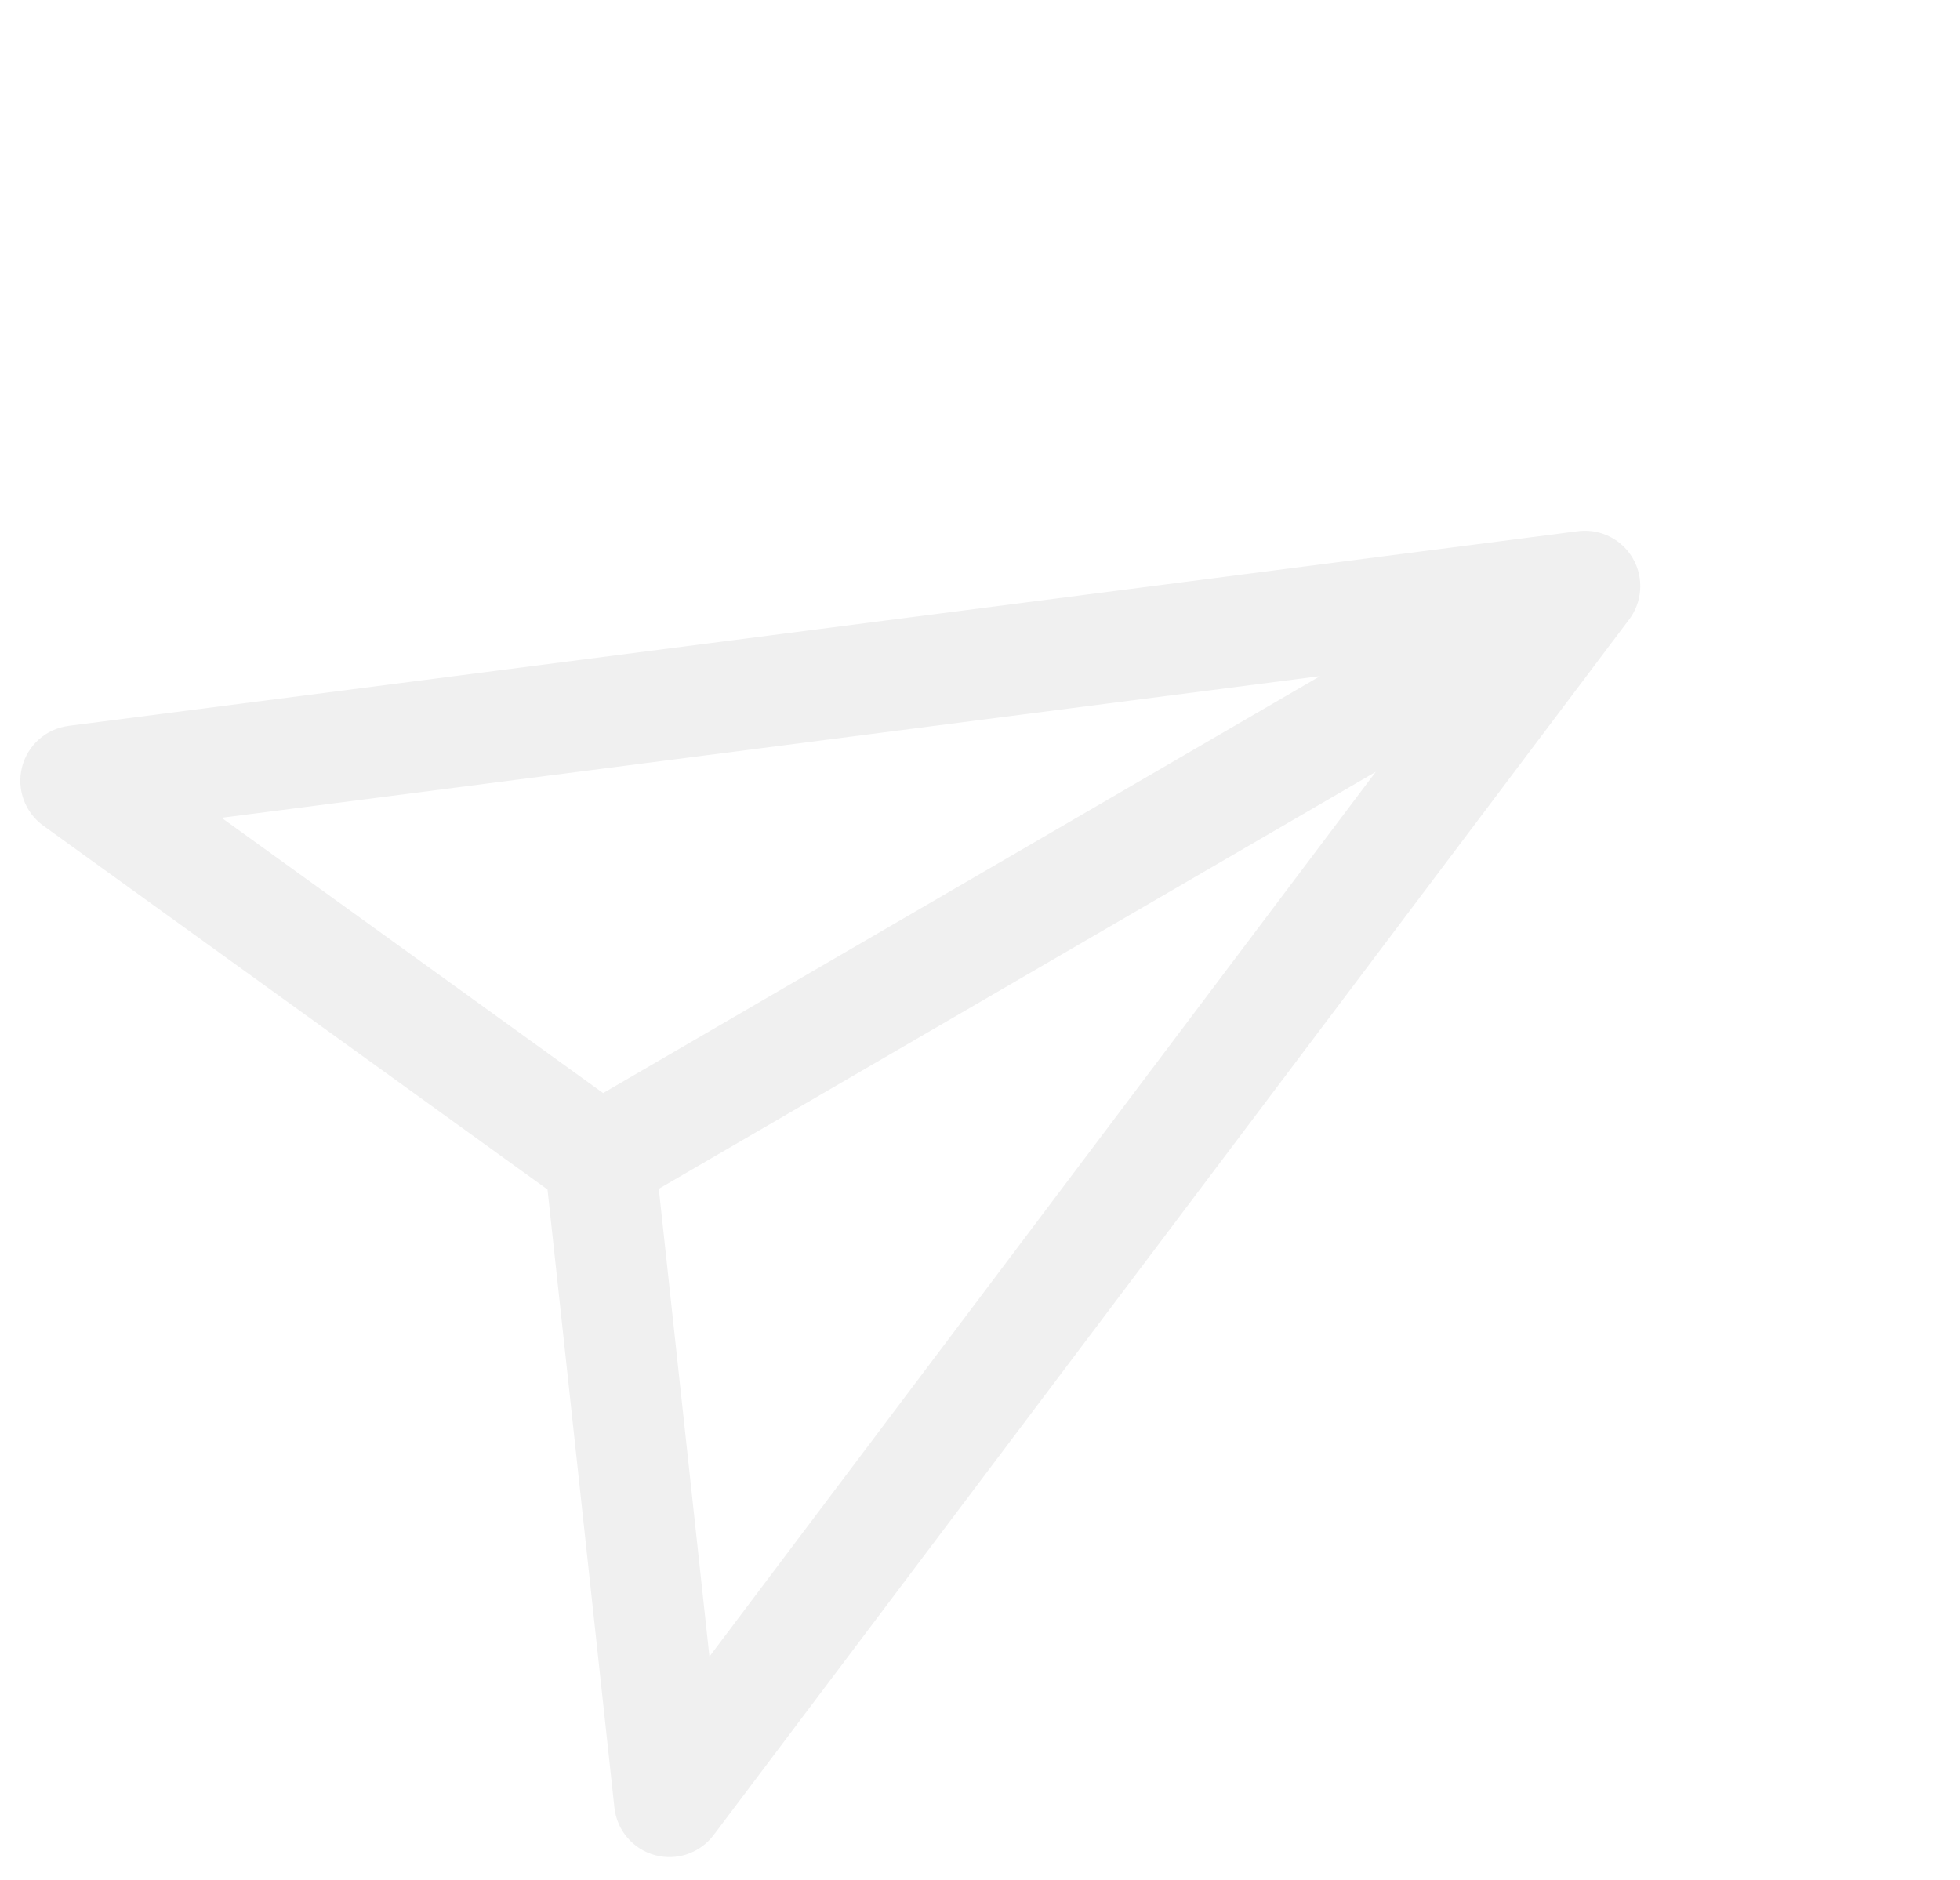 <svg width="588" height="564" viewBox="0 0 588 564" fill="none" xmlns="http://www.w3.org/2000/svg">
<path fill-rule="evenodd" clip-rule="evenodd" d="M20.583 217.765C13.824 218.636 8.284 223.548 6.609 230.153C4.933 236.759 7.463 243.717 12.989 247.705L164.251 356.854L184.325 542.301C185.059 549.076 189.856 554.716 196.426 556.526C202.996 558.336 210.005 555.949 214.104 550.505L488.505 186.154C492.614 180.957 493.366 173.57 489.834 167.496C487.692 163.813 484.351 161.261 480.593 160.045C479.594 159.721 478.562 159.491 477.509 159.361C476.012 159.176 474.486 159.192 472.972 159.423L20.583 217.765ZM396.033 202.837L66.475 245.338L180.94 327.935L396.033 202.837ZM197.639 356.648L212.83 496.982L412.732 231.551L197.639 356.648Z" fill="black" fill-opacity="0.06"/>
</svg>
